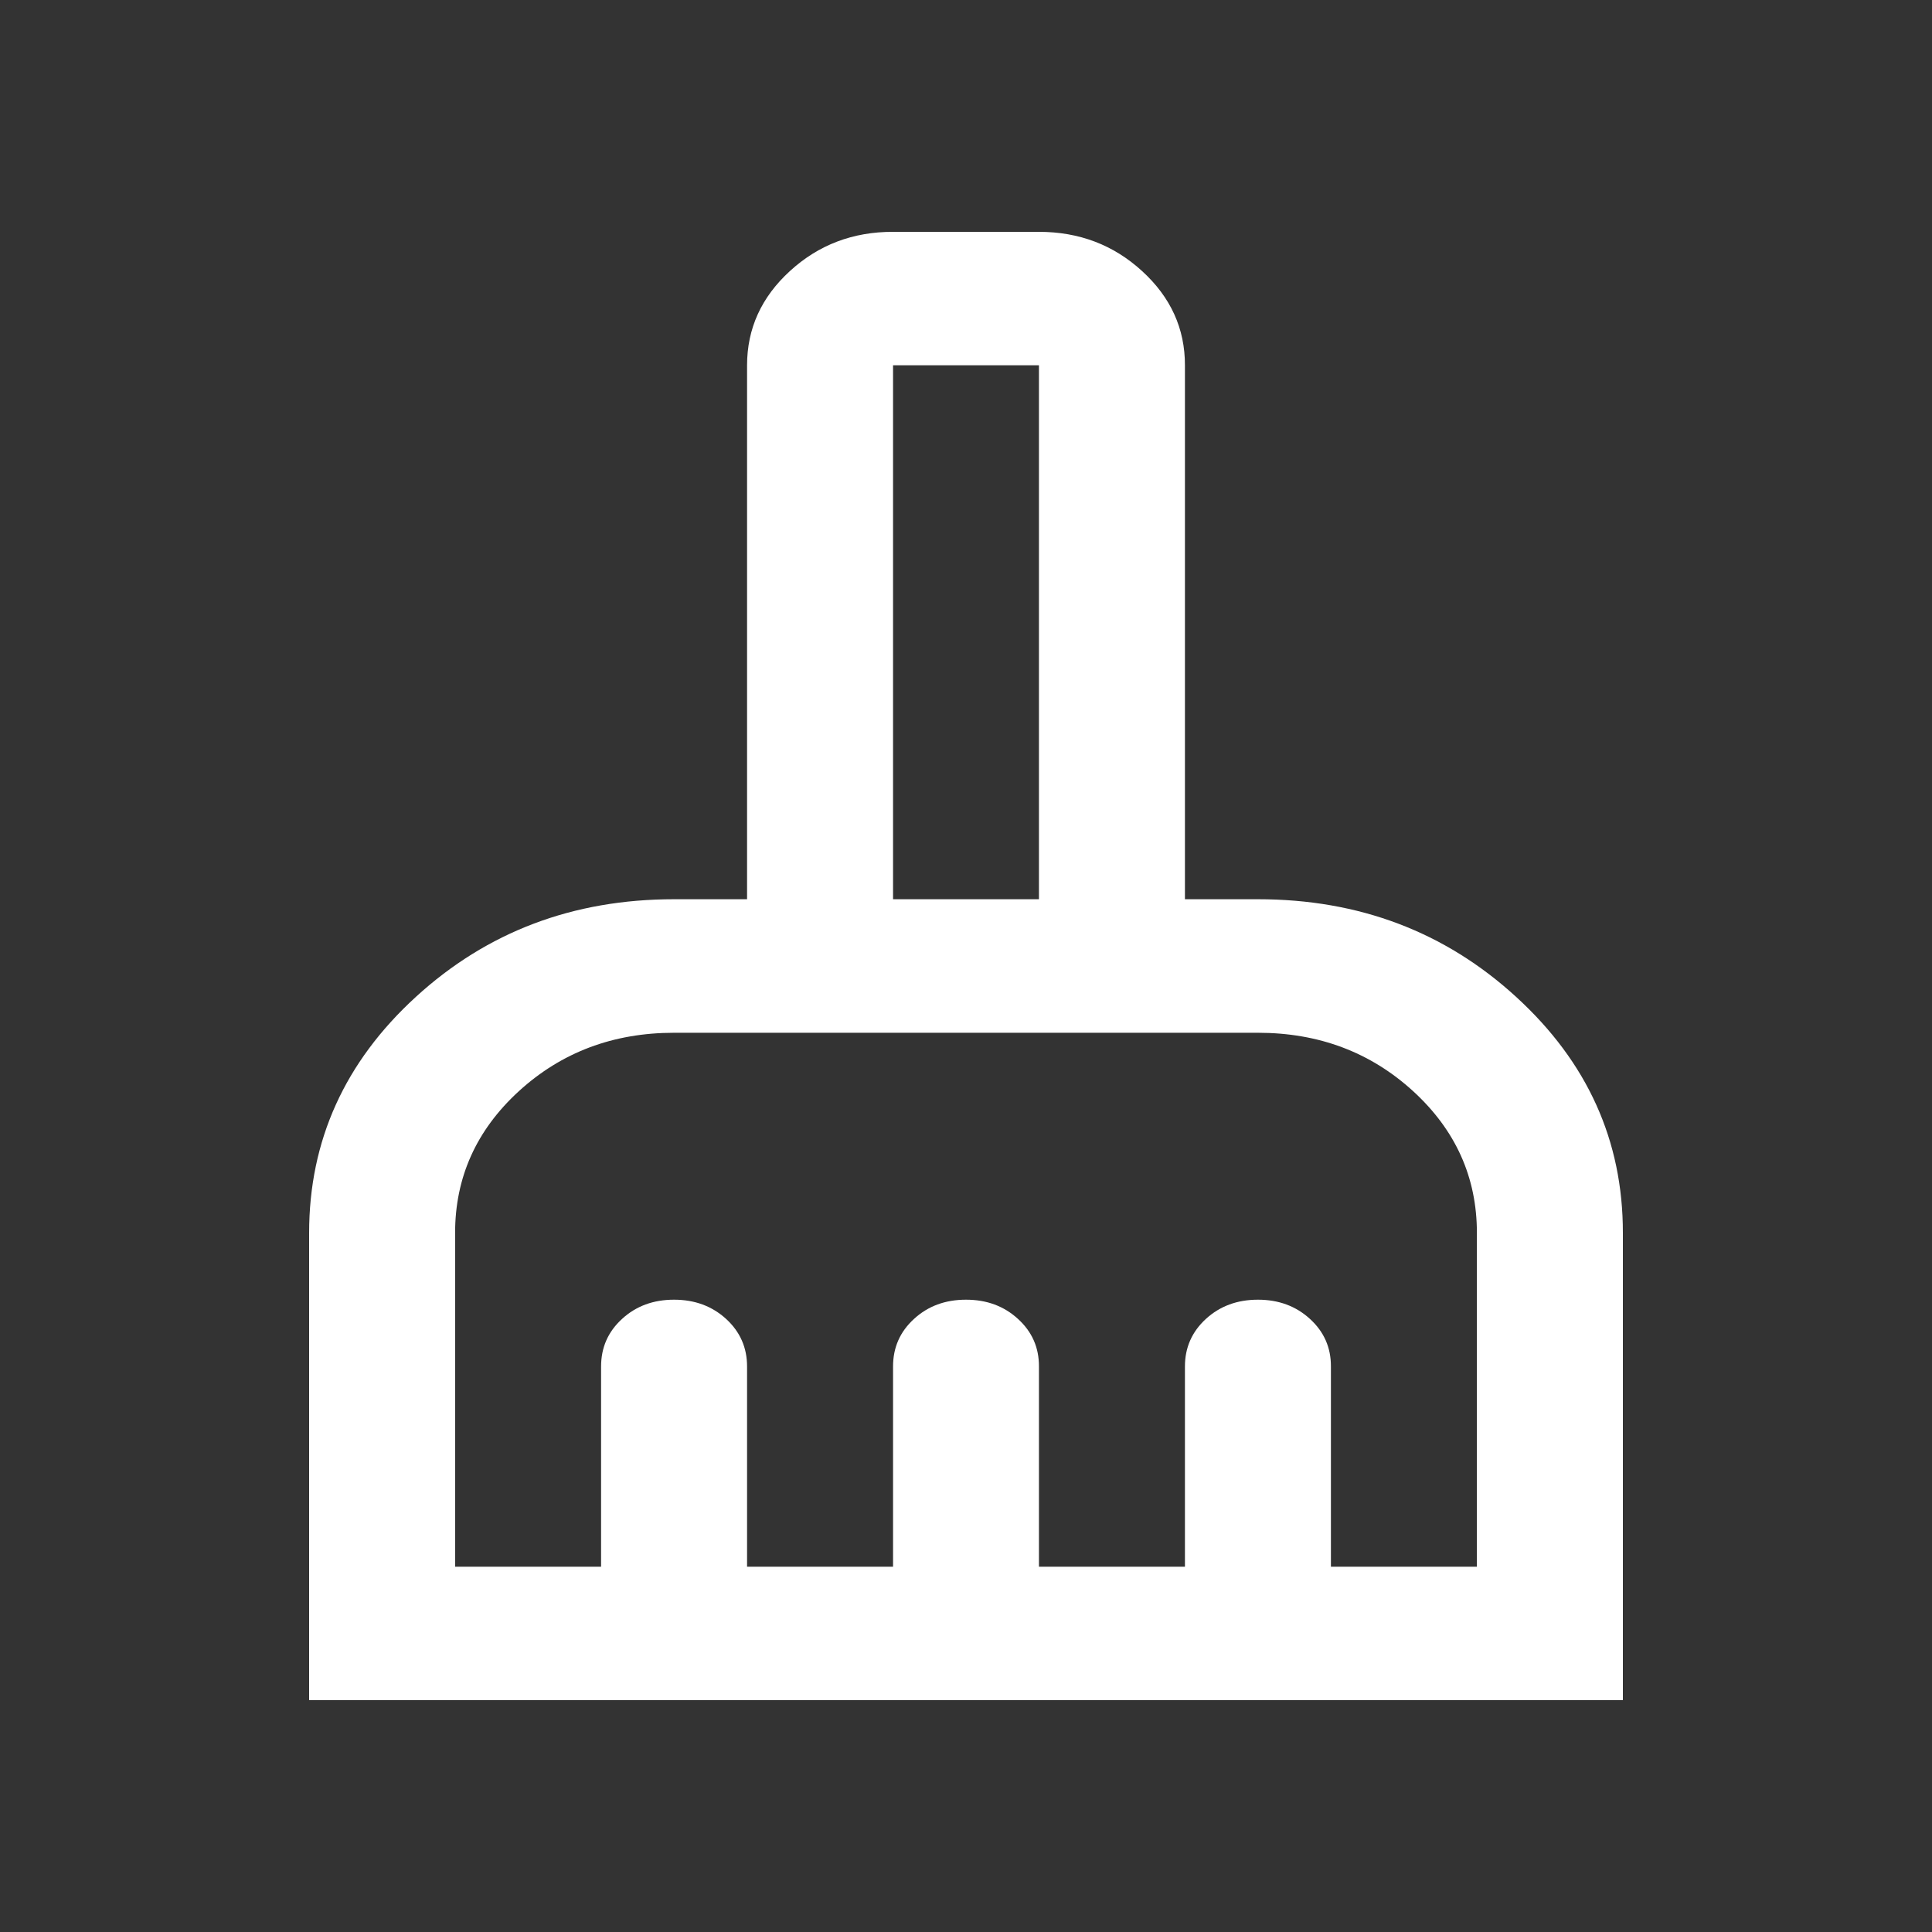 <svg width="25" height="25" viewBox="0 0 25 25" fill="none" xmlns="http://www.w3.org/2000/svg">
<rect x="0" y="0" width="25" height="25" fill="#333333" stroke="none"/>
<g id="material-symbols:cleaning-services">
<path id="Vector" d="M4 22V15.954C4 14.76 4.461 13.741 5.382 12.899C6.303 12.057 7.416 11.636 8.722 11.636H9.667V4.727C9.667 4.252 9.852 3.845 10.222 3.507C10.592 3.168 11.037 2.999 11.556 3H13.444C13.964 3 14.409 3.169 14.779 3.508C15.149 3.846 15.334 4.253 15.333 4.727V11.636H16.278C17.584 11.636 18.698 12.057 19.619 12.9C20.54 13.742 21.001 14.76 21 15.954V22H4ZM5.889 20.273H7.778V17.682C7.778 17.437 7.868 17.232 8.05 17.066C8.231 16.9 8.455 16.818 8.722 16.818C8.99 16.818 9.214 16.901 9.396 17.067C9.577 17.233 9.667 17.438 9.667 17.682V20.273H11.556V17.682C11.556 17.437 11.646 17.232 11.828 17.066C12.009 16.9 12.233 16.818 12.5 16.818C12.768 16.818 12.992 16.901 13.173 17.067C13.355 17.233 13.445 17.438 13.444 17.682V20.273H15.333V17.682C15.333 17.437 15.424 17.232 15.605 17.066C15.787 16.9 16.011 16.818 16.278 16.818C16.545 16.818 16.77 16.901 16.951 17.067C17.133 17.233 17.223 17.438 17.222 17.682V20.273H19.111V15.954C19.111 15.235 18.836 14.623 18.285 14.119C17.734 13.616 17.065 13.364 16.278 13.364H8.722C7.935 13.364 7.266 13.616 6.715 14.119C6.164 14.623 5.889 15.235 5.889 15.954V20.273ZM13.444 11.636V4.727H11.556V11.636H13.444Z" fill="#fff"/>
</g>
</svg>
